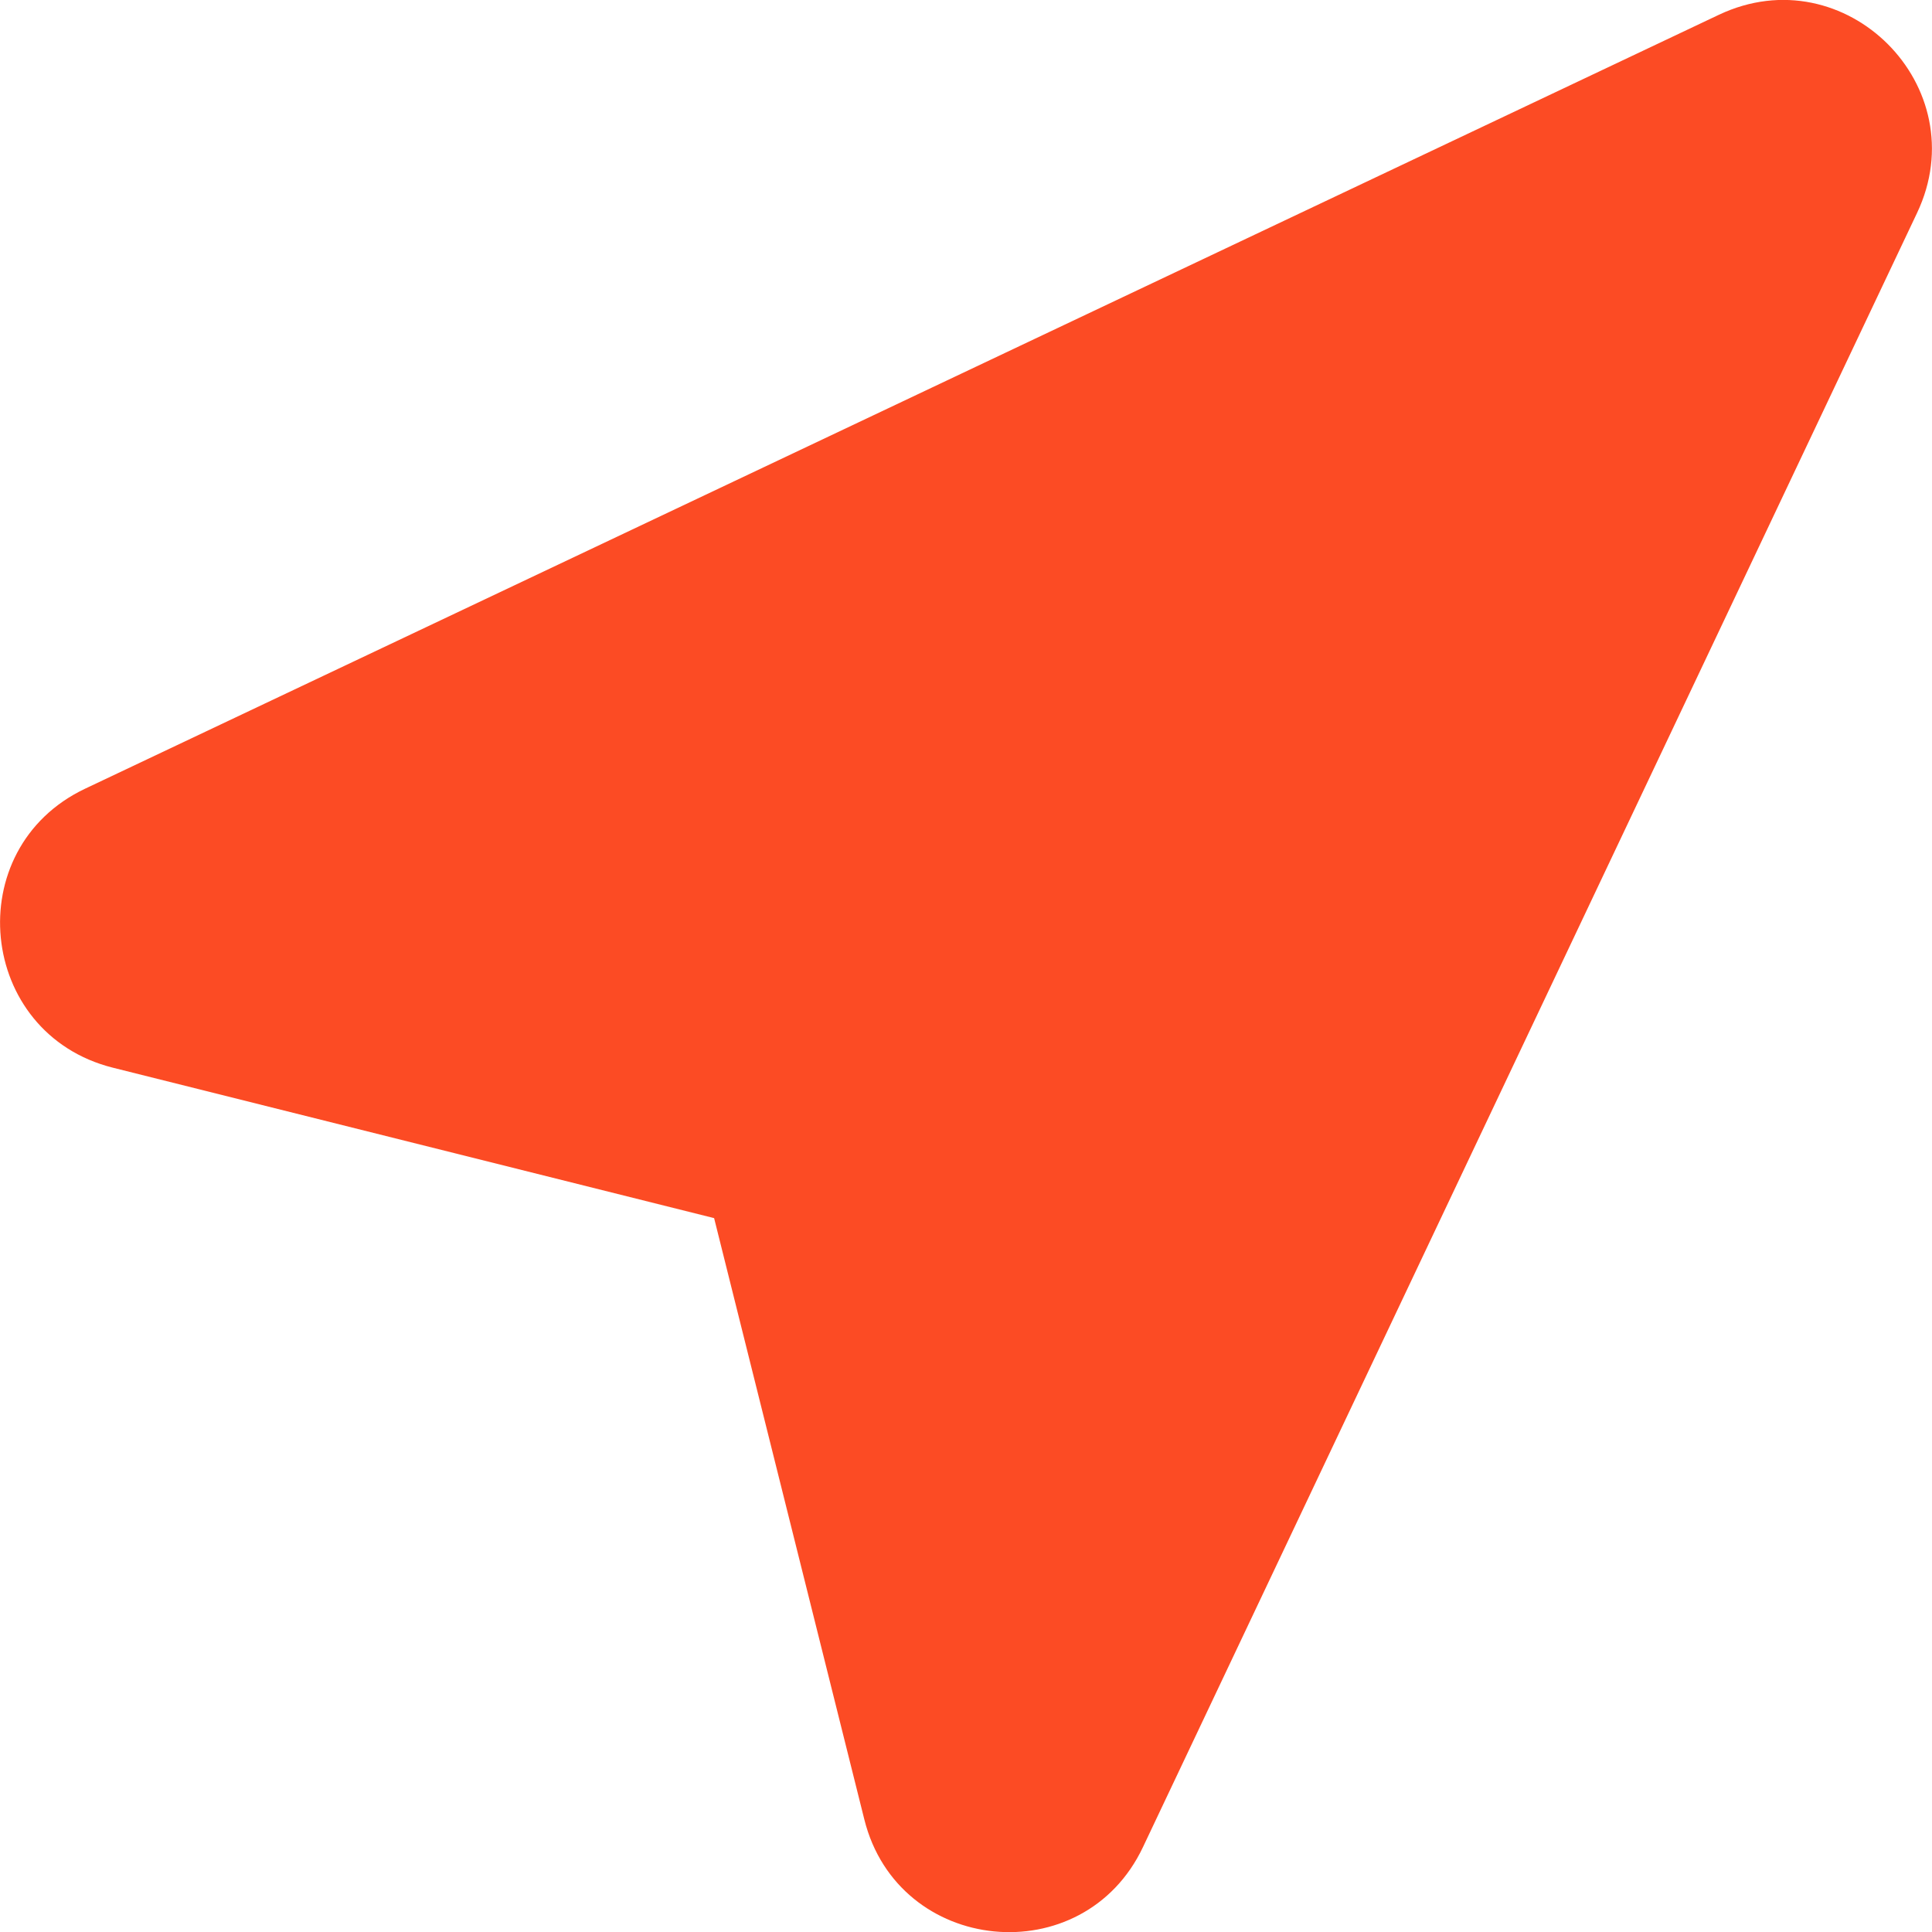 <?xml version="1.0" encoding="utf-8"?>
<!-- Generator: Adobe Illustrator 27.8.1, SVG Export Plug-In . SVG Version: 6.00 Build 0)  -->
<svg version="1.1" id="Layer_1" xmlns="http://www.w3.org/2000/svg" xmlns:xlink="http://www.w3.org/1999/xlink" x="0px" y="0px"
	 viewBox="0 0 800 800" style="enable-background:new 0 0 800 800;" xml:space="preserve">
<style type="text/css">
	.st0{fill:#FC4B24;}
</style>
<path class="st0" d="M793.8,88.2c24.8-52.3-29.7-106.8-82-82.1L35.2,326.6C-17,351.4-9.4,428,46.7,442.1l249,62.3l62.2,249
	c14,56.1,90.7,63.7,115.4,11.4L793.8,88.2z"/>
</svg>
